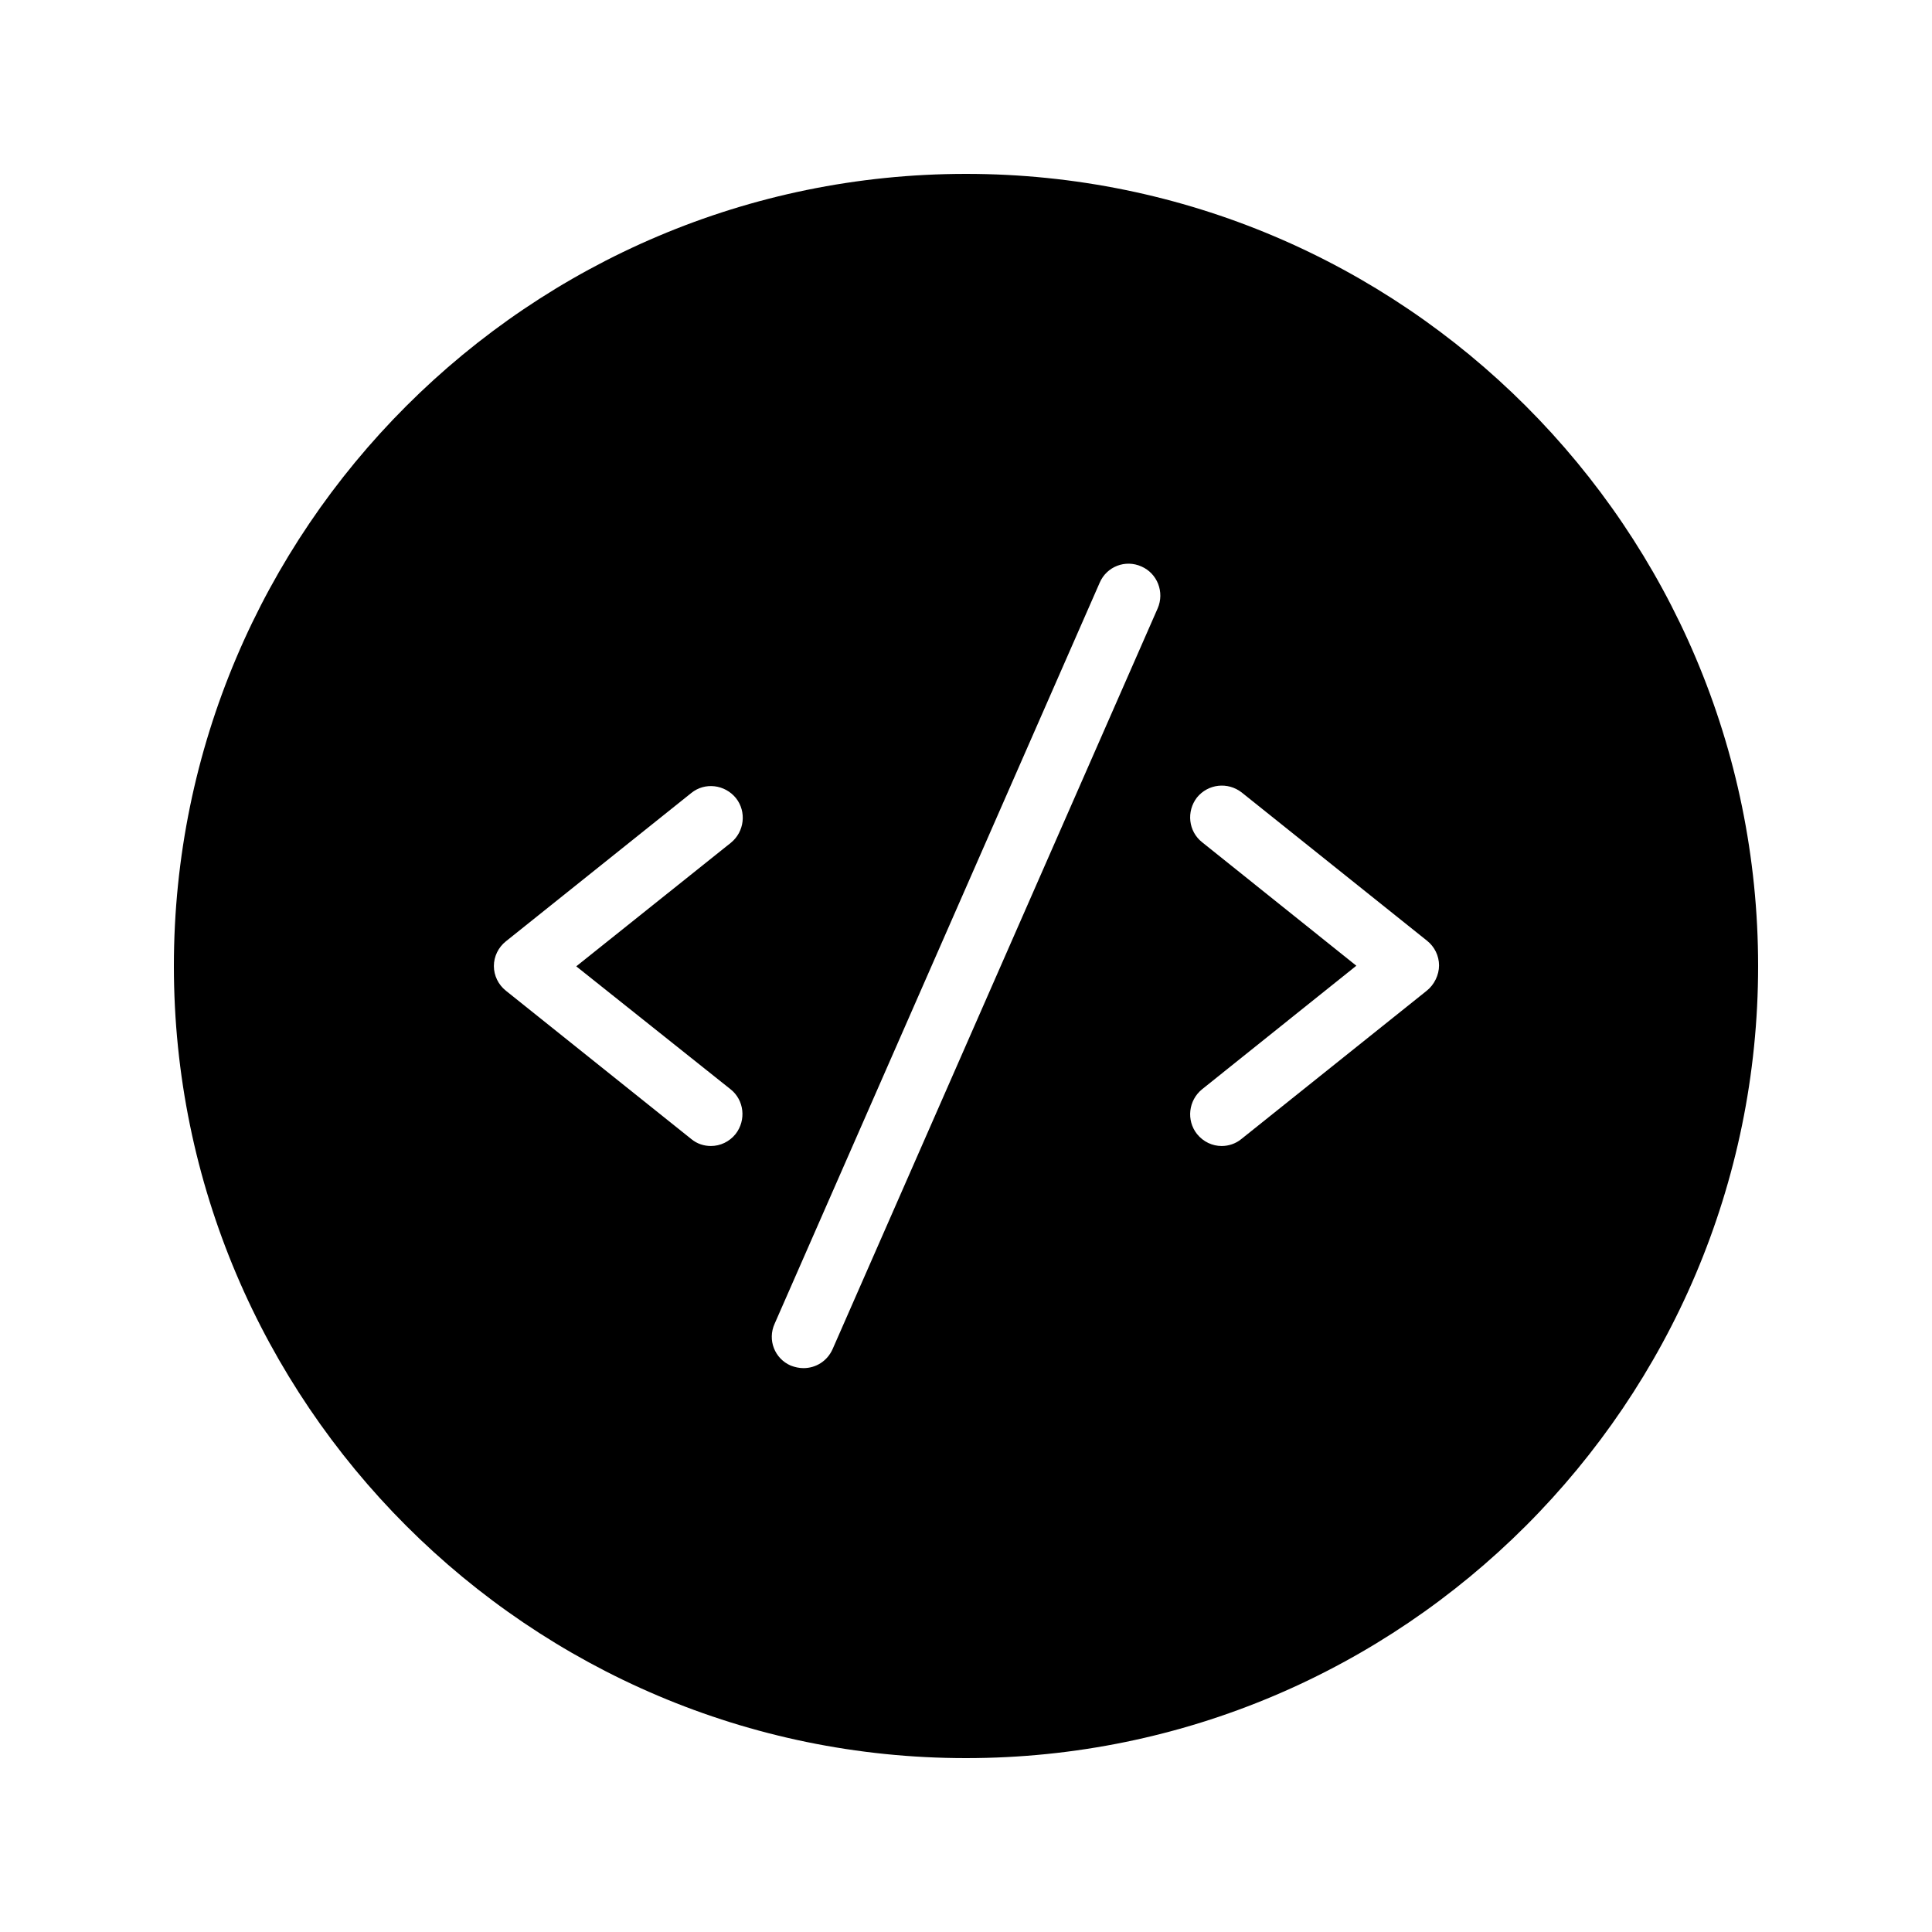 <?xml version="1.0" encoding="UTF-8"?>
<!-- Uploaded to: ICON Repo, www.svgrepo.com, Generator: ICON Repo Mixer Tools -->
<svg fill="#000000" width="800px" height="800px" version="1.1" viewBox="144 144 512 512" xmlns="http://www.w3.org/2000/svg">
 <path d="m400 190.08c-115.71 0-209.92 94.129-209.92 209.92 0 115.71 94.211 209.92 209.92 209.92 115.79 0 209.92-94.211 209.92-209.92-0.004-115.79-94.133-209.92-209.92-209.92zm-62.391 242.59c3.609 2.856 4.199 8.145 1.344 11.84-1.68 2.098-4.113 3.191-6.551 3.191-1.848 0-3.695-0.586-5.207-1.848l-49.121-39.297c-2.016-1.594-3.191-4.031-3.191-6.551s1.176-4.953 3.191-6.551l49.121-39.297c3.609-2.938 8.902-2.266 11.84 1.344 2.856 3.609 2.266 8.902-1.344 11.84l-40.977 32.746zm113.19-127.46-86.152 196.32c-1.426 3.191-4.449 5.039-7.727 5.039-1.09 0-2.266-0.25-3.359-0.672-4.281-1.848-6.215-6.801-4.281-11.082l86.152-196.4c1.848-4.281 6.801-6.215 11.082-4.281 4.199 1.844 6.133 6.797 4.285 11.082zm71.289 101.35-49.121 39.297c-1.512 1.258-3.441 1.848-5.207 1.848-2.434 0-4.871-1.09-6.551-3.191-2.856-3.609-2.266-8.902 1.344-11.84l40.891-32.746-40.891-32.746c-3.609-2.856-4.199-8.145-1.344-11.84 2.938-3.609 8.145-4.199 11.84-1.344l49.121 39.297c2.016 1.594 3.191 4.031 3.191 6.551s-1.258 5.121-3.273 6.715z"/>
</svg>